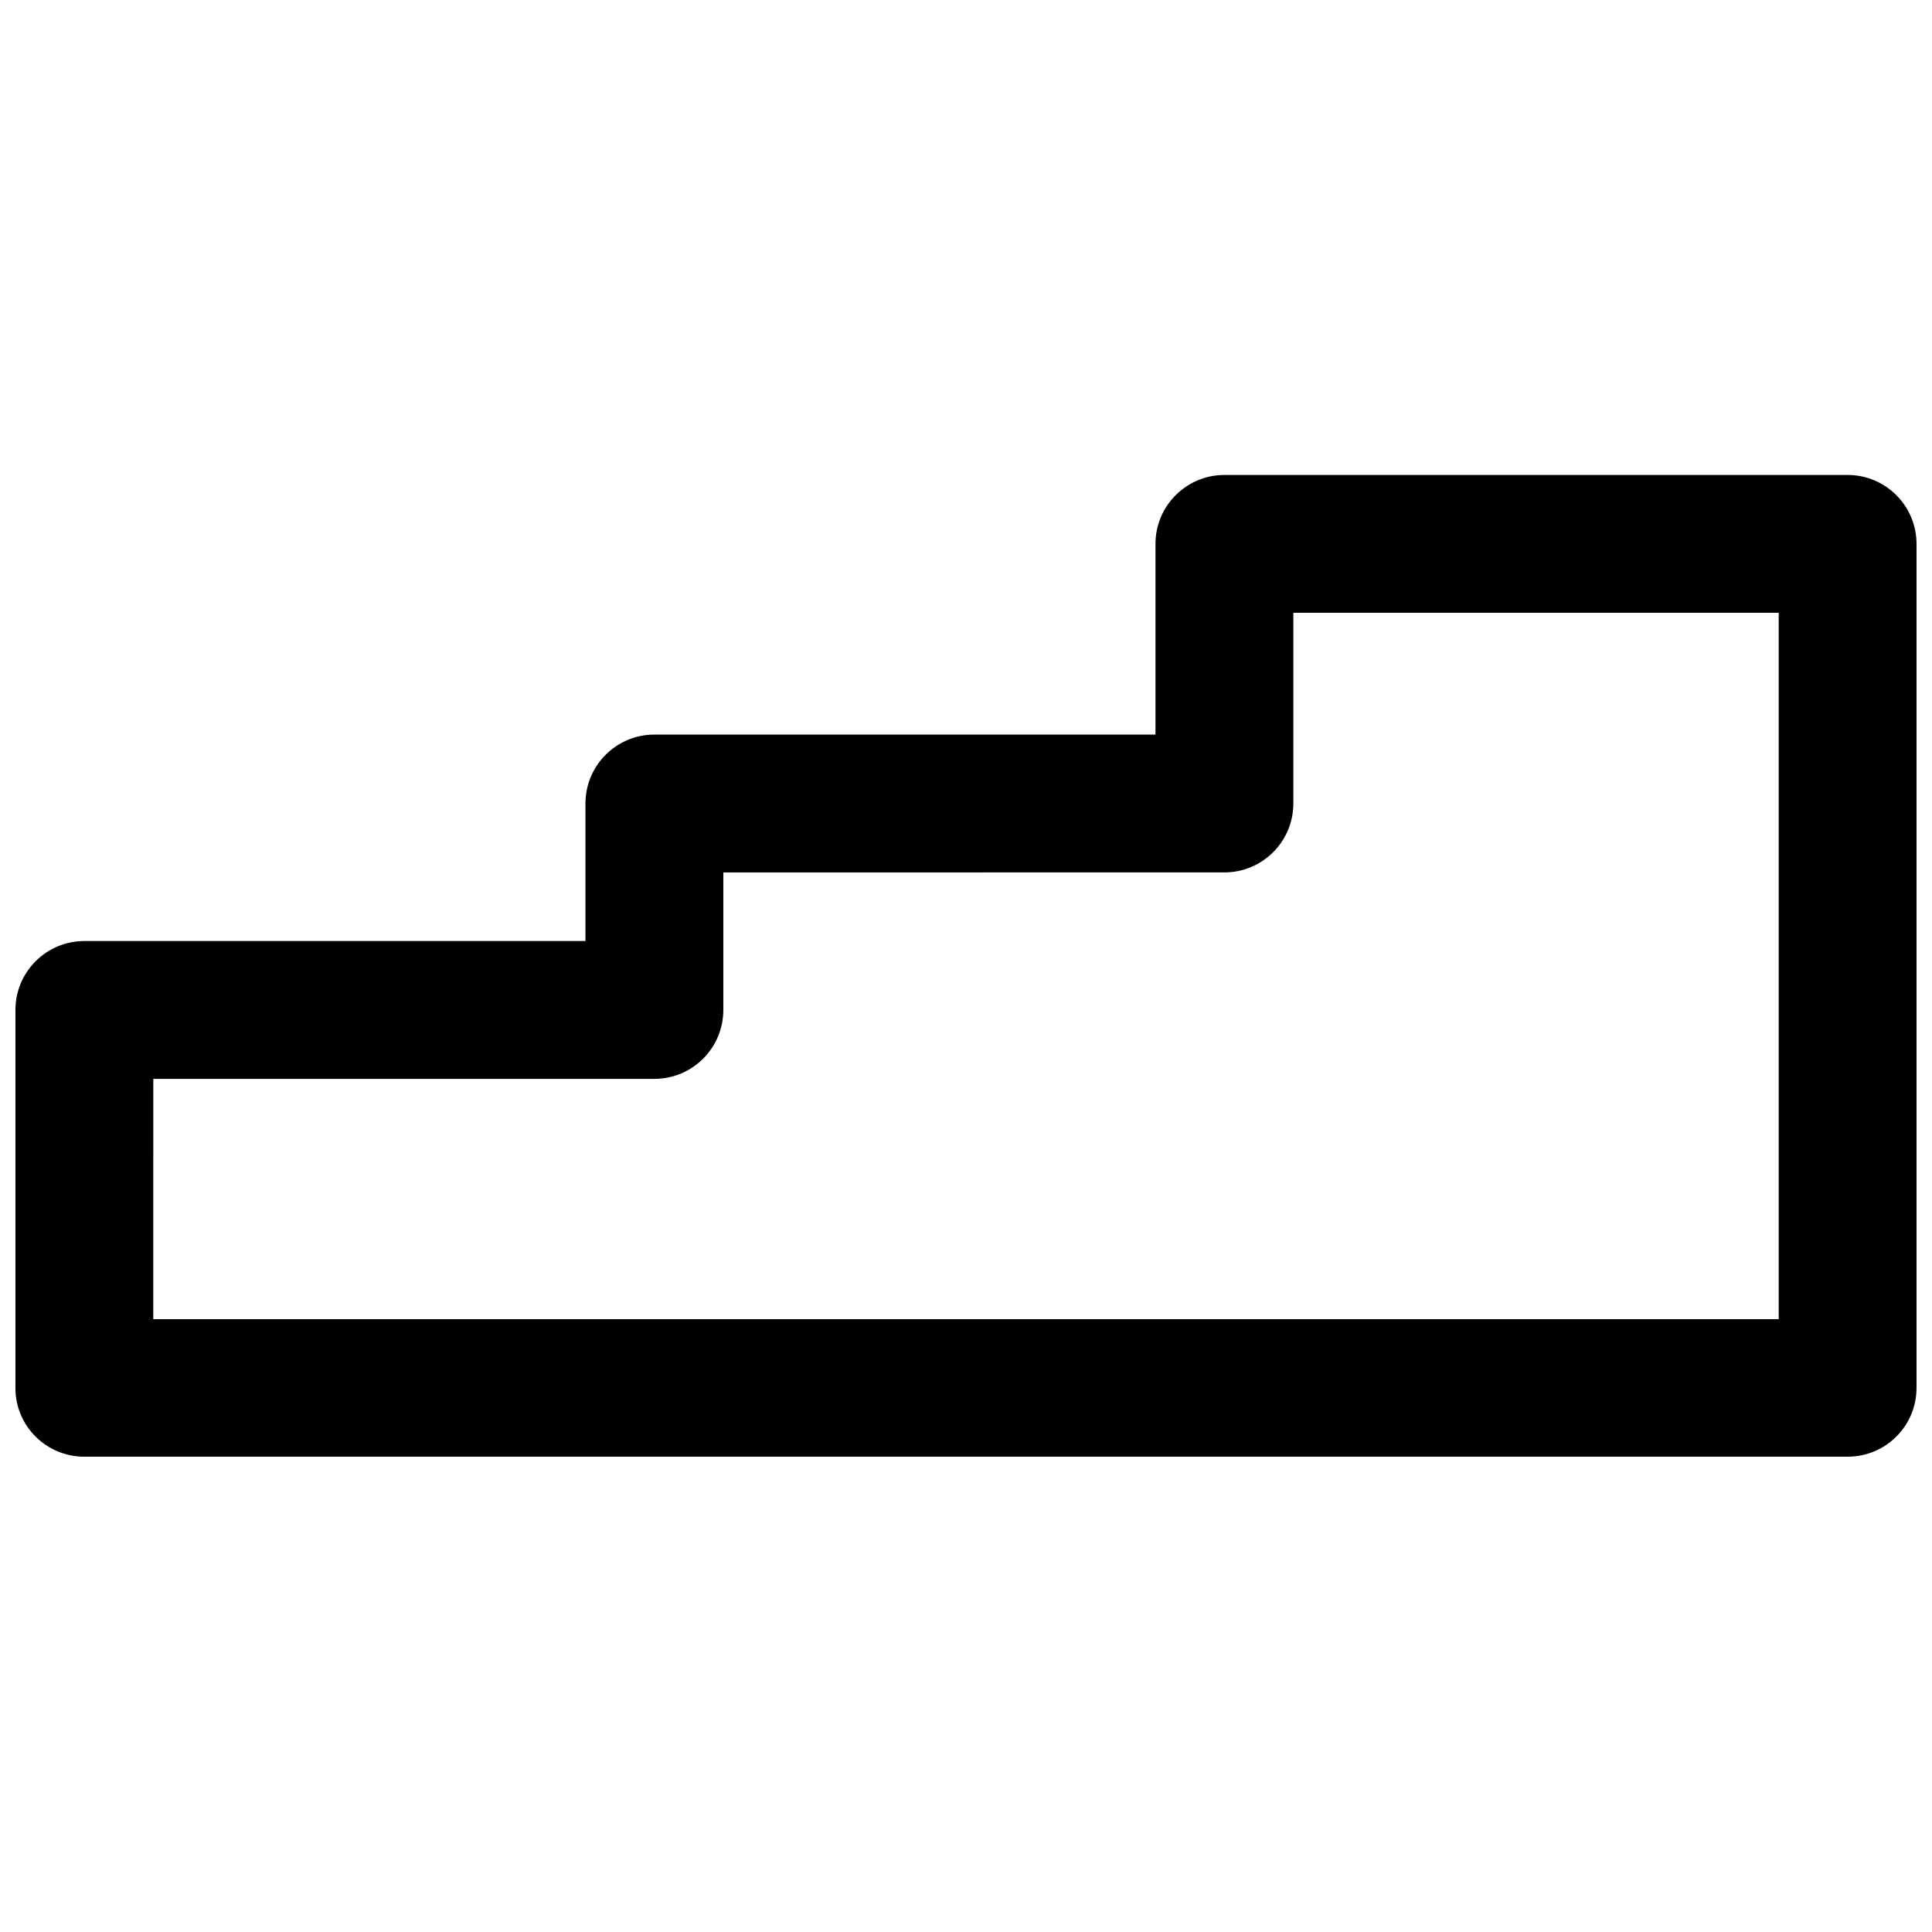 <?xml version="1.0" encoding="UTF-8"?>
<!-- Uploaded to: SVG Repo, www.svgrepo.com, Generator: SVG Repo Mixer Tools -->
<svg width="800px" height="800px" version="1.1" viewBox="144 144 512 512" xmlns="http://www.w3.org/2000/svg">
 <defs>
  <clipPath id="a">
   <path d="m148.09 269h503.81v262h-503.81z"/>
  </clipPath>
 </defs>
 <g clip-path="url(#a)">
  <path d="m633.64 530.04h-467.29c-10.074 0-18.262-8.105-18.262-18.184v-100.21c0-10.078 8.188-18.262 18.262-18.262h132.8v-36.449c0-10.078 8.188-18.262 18.262-18.262h132.8v-50.539c0-10.078 8.188-18.262 18.262-18.262h165.16c10.078 0 18.262 8.188 18.262 18.262v223.64c0.004 10.156-8.184 18.262-18.258 18.262zm-449.02-36.445h430.76v-187.2h-128.63v50.539c0 10.078-8.188 18.262-18.262 18.262l-132.8 0.004v36.449c0 10.078-8.188 18.262-18.262 18.262h-132.8z"/>
 </g>
</svg>